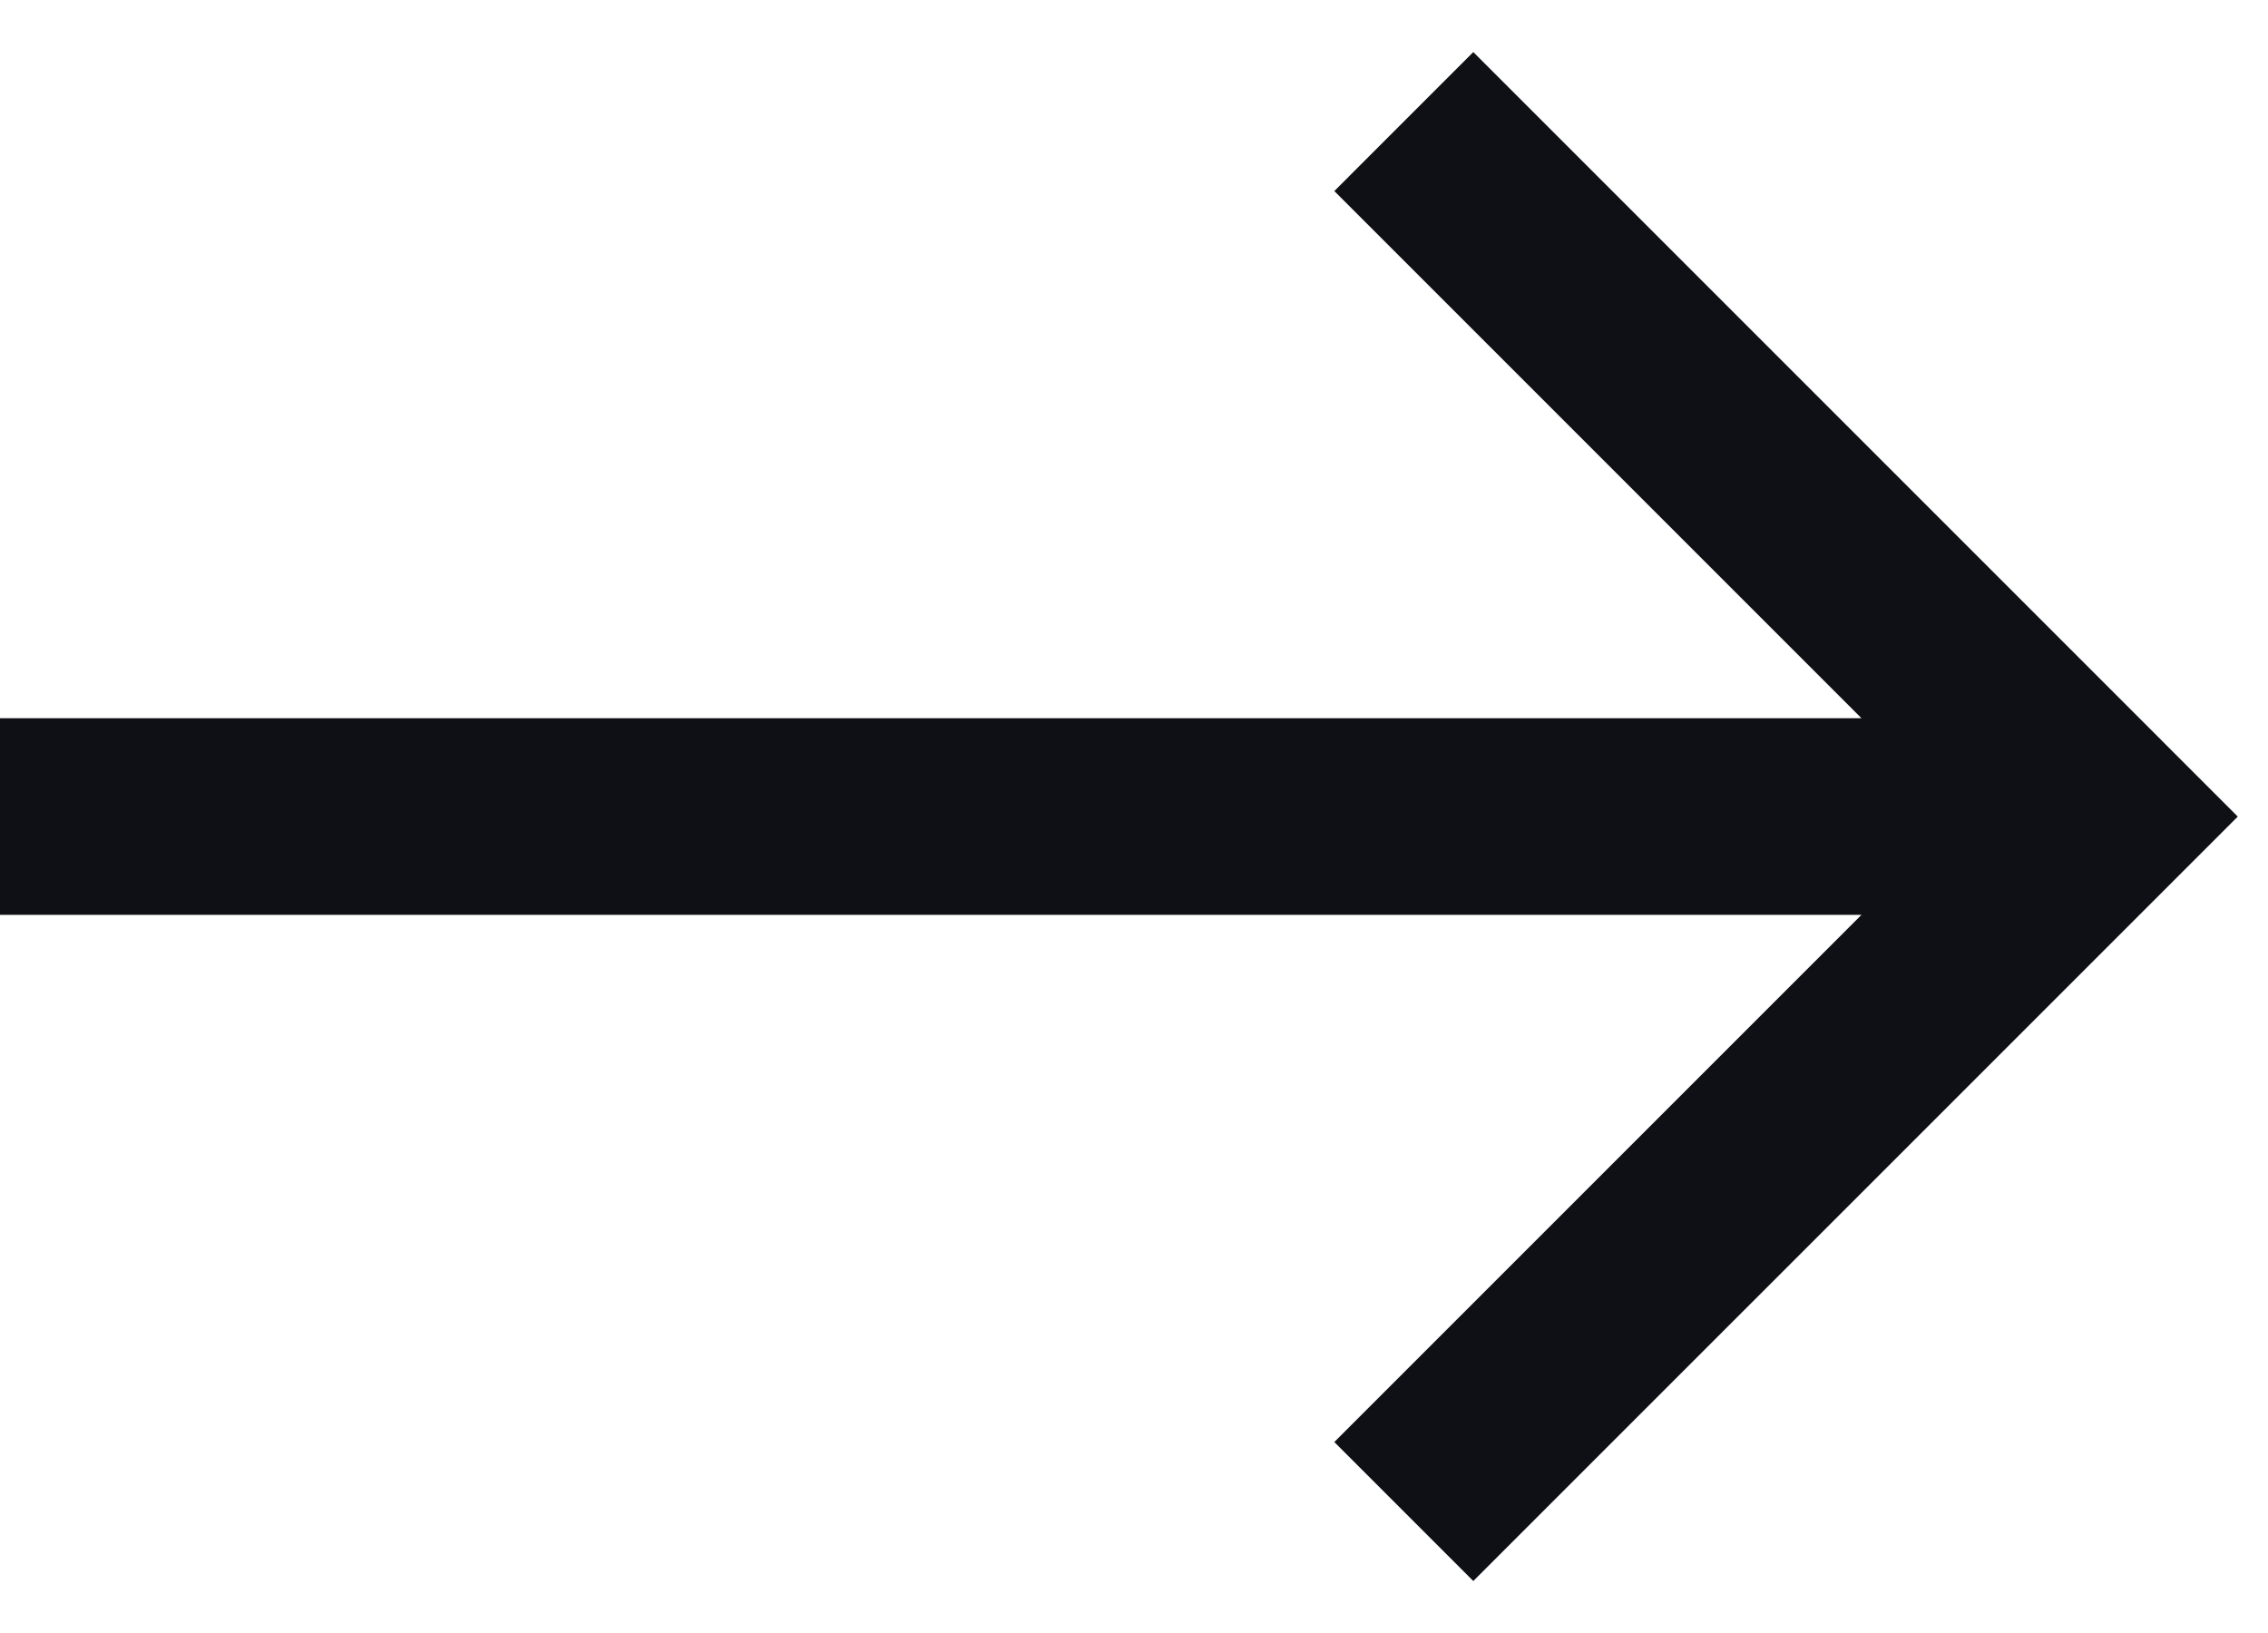 <?xml version="1.0" encoding="UTF-8"?> <svg xmlns="http://www.w3.org/2000/svg" width="25" height="18" viewBox="0 0 25 18" fill="none"> <path d="M20.519 7.917L14.708 2.106L16.24 0.574L24.667 9.001L16.24 17.427L14.708 15.895L20.519 10.084H0V7.917H20.519Z" fill="#0F1015"></path> </svg> 